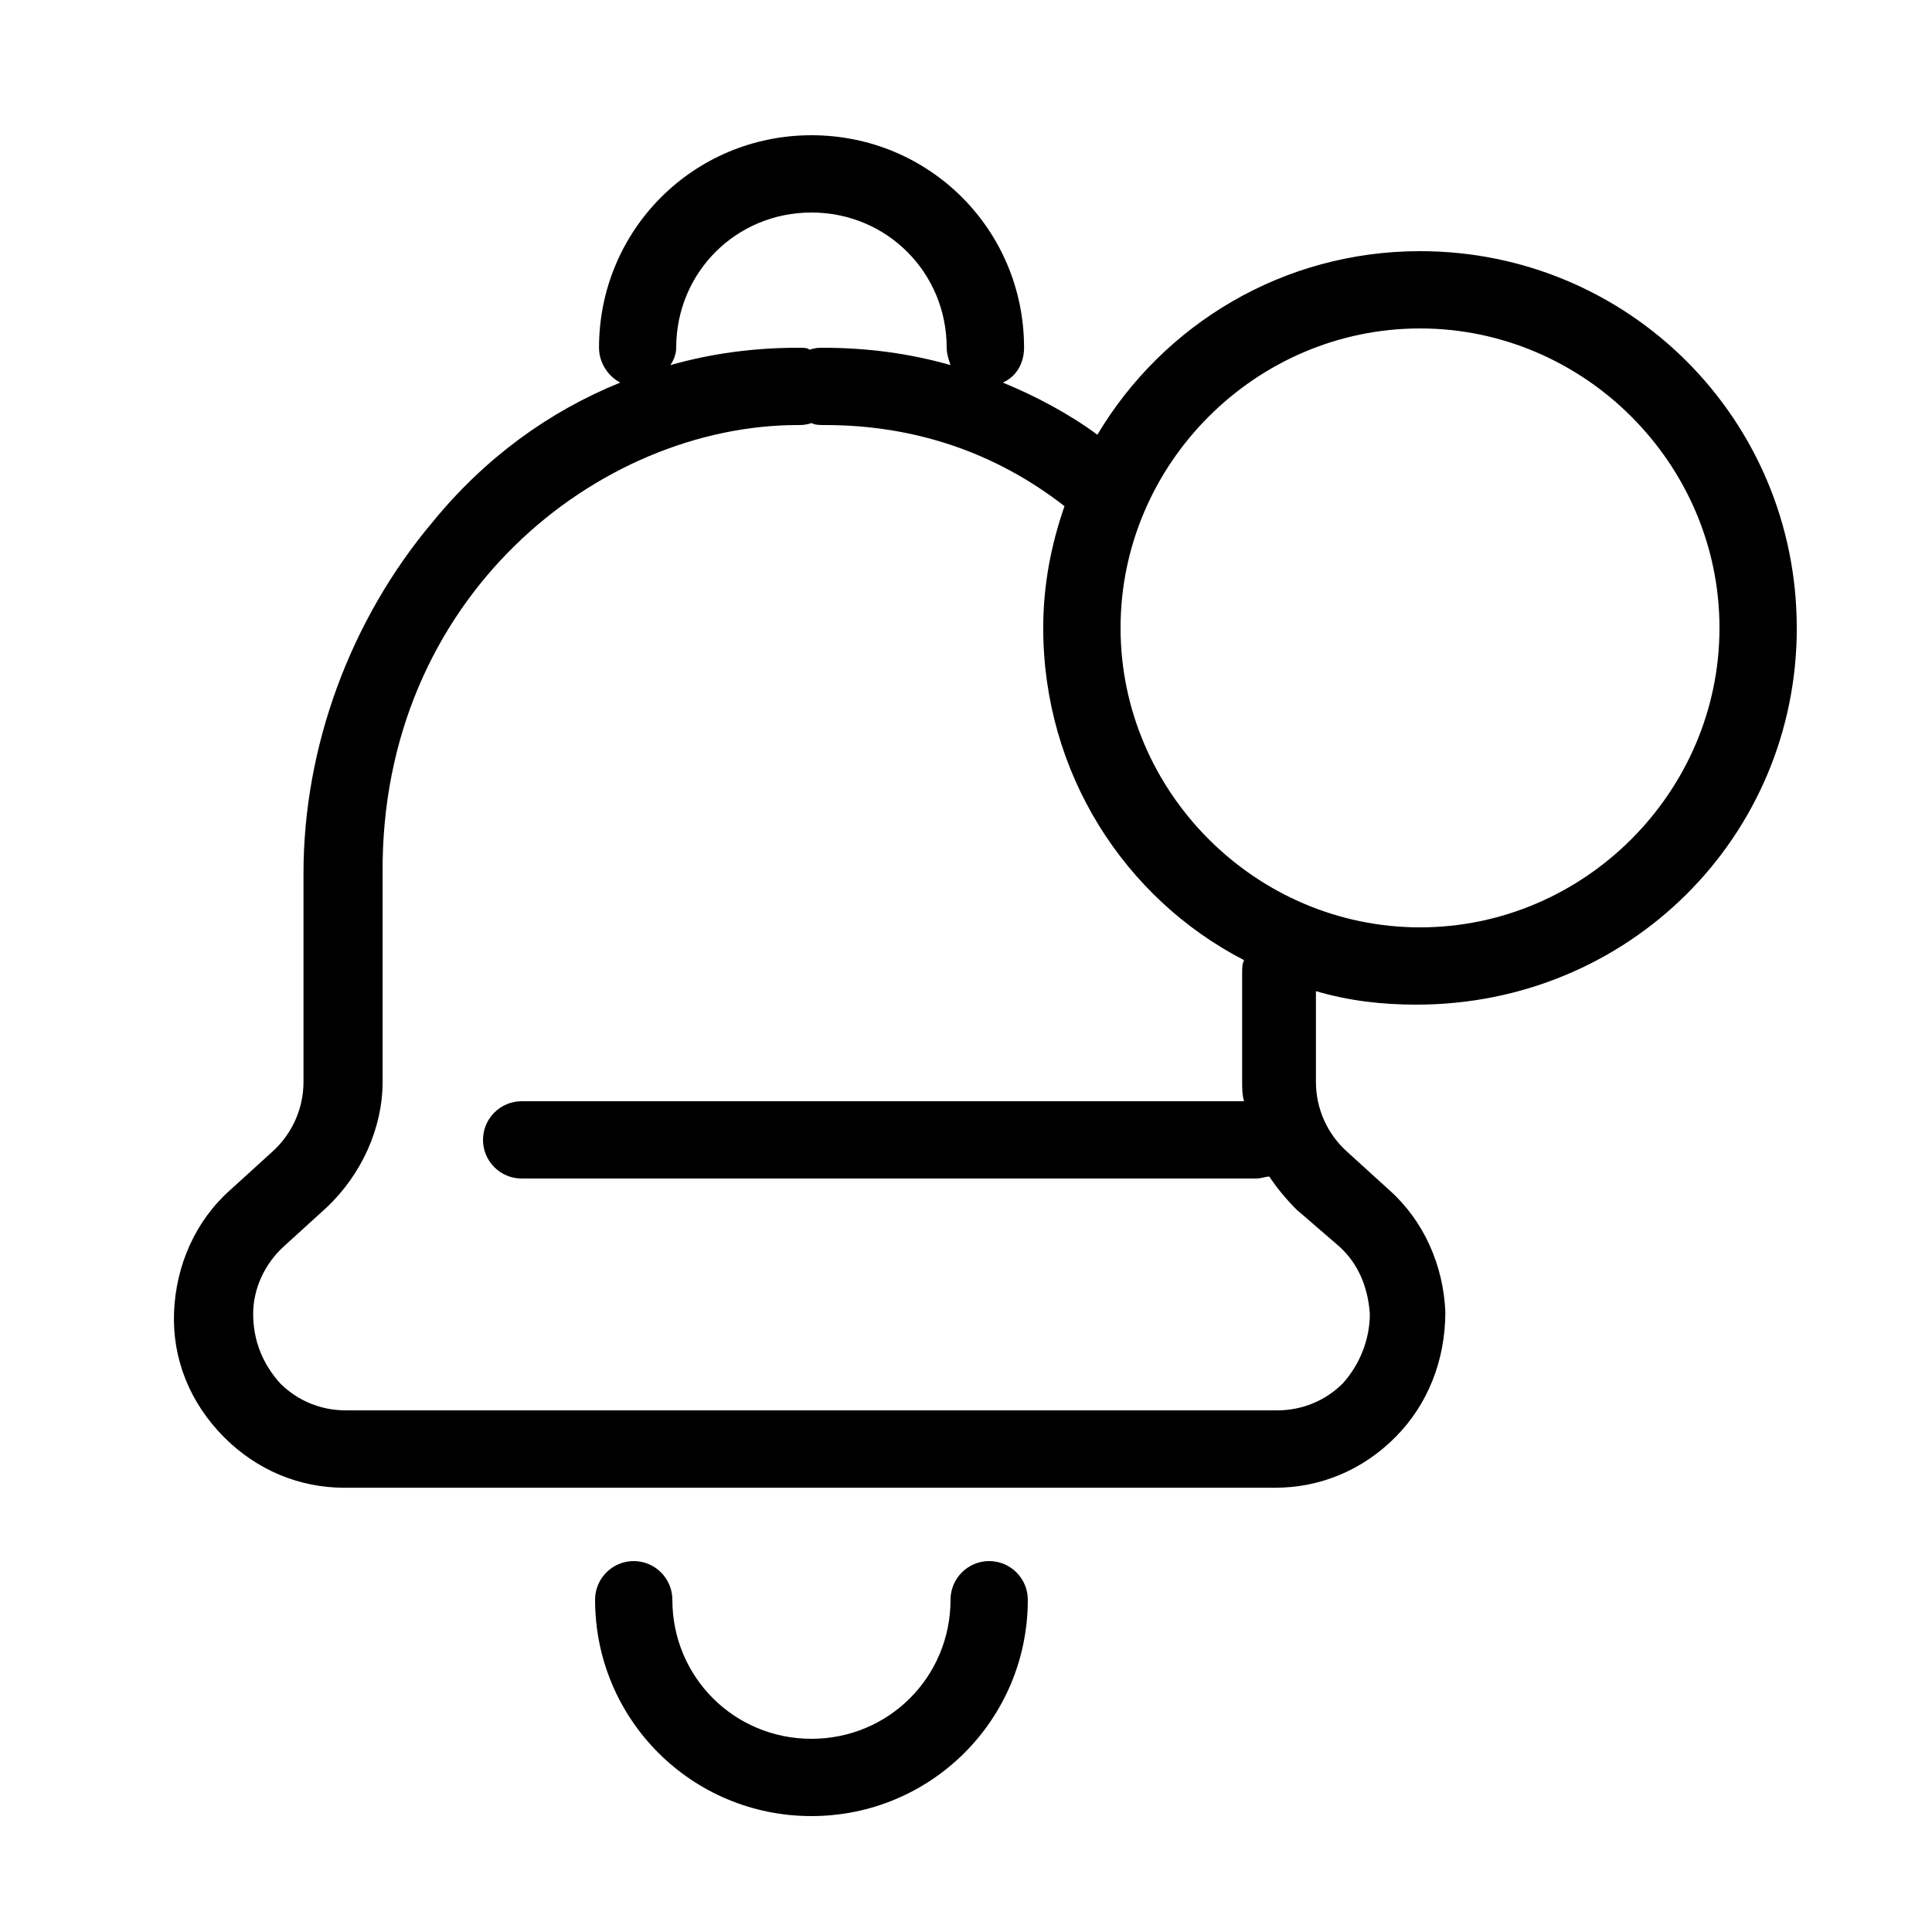 <?xml version="1.0" encoding="UTF-8"?>
<svg width="100pt" height="100pt" version="1.1" viewBox="0 0 100 100" xmlns="http://www.w3.org/2000/svg">
 <g>
  <path d="m51.199 80.801c-1.102 0-2 0.898-2 2 0 4-3.199 7.199-7.199 7.199s-7.199-3.199-7.199-7.199c0-1.102-0.898-2-2-2-1.102 0-2 0.898-2 2 0 6.199 5 11.199 11.199 11.199s11.199-5 11.199-11.199c0-1.102-0.898-2-2-2z"/>
  <path d="m93 32.5c0-10.801-8.699-19.5-19.5-19.5-7.102 0-13.301 3.801-16.699 9.5-1.5-1.102-3.199-2-4.898-2.699 0.699-0.301 1.102-1 1.102-1.801 0-6.102-4.898-11-11-11-6.102 0-11 4.898-11 11 0 0.801 0.5 1.5 1.102 1.801-3.699 1.5-7 3.898-9.699 7.199-4.301 5.102-6.699 11.699-6.699 18.199v10.801c0 1.398-0.602 2.699-1.602 3.602l-2.199 2c-1.801 1.602-2.801 3.898-2.898 6.301-0.102 2.398 0.801 4.699 2.602 6.5 1.699 1.699 3.898 2.602 6.199 2.602h48.199c2.301 0 4.5-0.898 6.199-2.602 1.699-1.699 2.602-4 2.602-6.5-0.102-2.398-1.102-4.699-2.898-6.301l-2.199-2c-1-0.898-1.602-2.199-1.602-3.602v-4.699c1.699 0.5 3.398 0.699 5.199 0.699 10.992 0 19.691-8.699 19.691-19.5zm-58-14.5c0-3.898 3.102-7 7-7s7 3.102 7 7c0 0.301 0.102 0.602 0.199 0.898-2.102-0.602-4.301-0.898-6.602-0.898-0.199 0-0.398 0-0.699 0.102-0.098-0.102-0.297-0.102-0.598-0.102-2.301 0-4.5 0.301-6.602 0.898 0.199-0.297 0.301-0.598 0.301-0.898zm34.301 46.5c1 0.898 1.5 2.102 1.602 3.5 0 1.301-0.5 2.602-1.398 3.602-0.898 0.898-2.102 1.398-3.398 1.398h-48.207c-1.301 0-2.5-0.5-3.398-1.398-0.898-1-1.398-2.199-1.398-3.602 0-1.301 0.602-2.602 1.602-3.5l2.199-2c1.801-1.699 2.898-4.102 2.898-6.5v-10.801c-0.102-14.301 11.199-23.199 21.5-23.199 0.199 0 0.398 0 0.699-0.102 0.199 0.102 0.398 0.102 0.699 0.102 4.602 0 8.801 1.398 12.398 4.199-0.699 2-1.102 4.102-1.102 6.301 0 7.5 4.199 14 10.398 17.199-0.102 0.199-0.102 0.398-0.102 0.699v5.602c0 0.301 0 0.699 0.102 1h-37.395c-1.102 0-2 0.898-2 2s0.898 2 2 2h38c0.301 0 0.5-0.102 0.699-0.102 0.398 0.602 0.898 1.199 1.398 1.699zm-11.301-32c0-8.5 7-15.5 15.5-15.5s15.5 7 15.5 15.5-7 15.5-15.5 15.5-15.5-7-15.5-15.5z"/>
 </g>
</svg>
